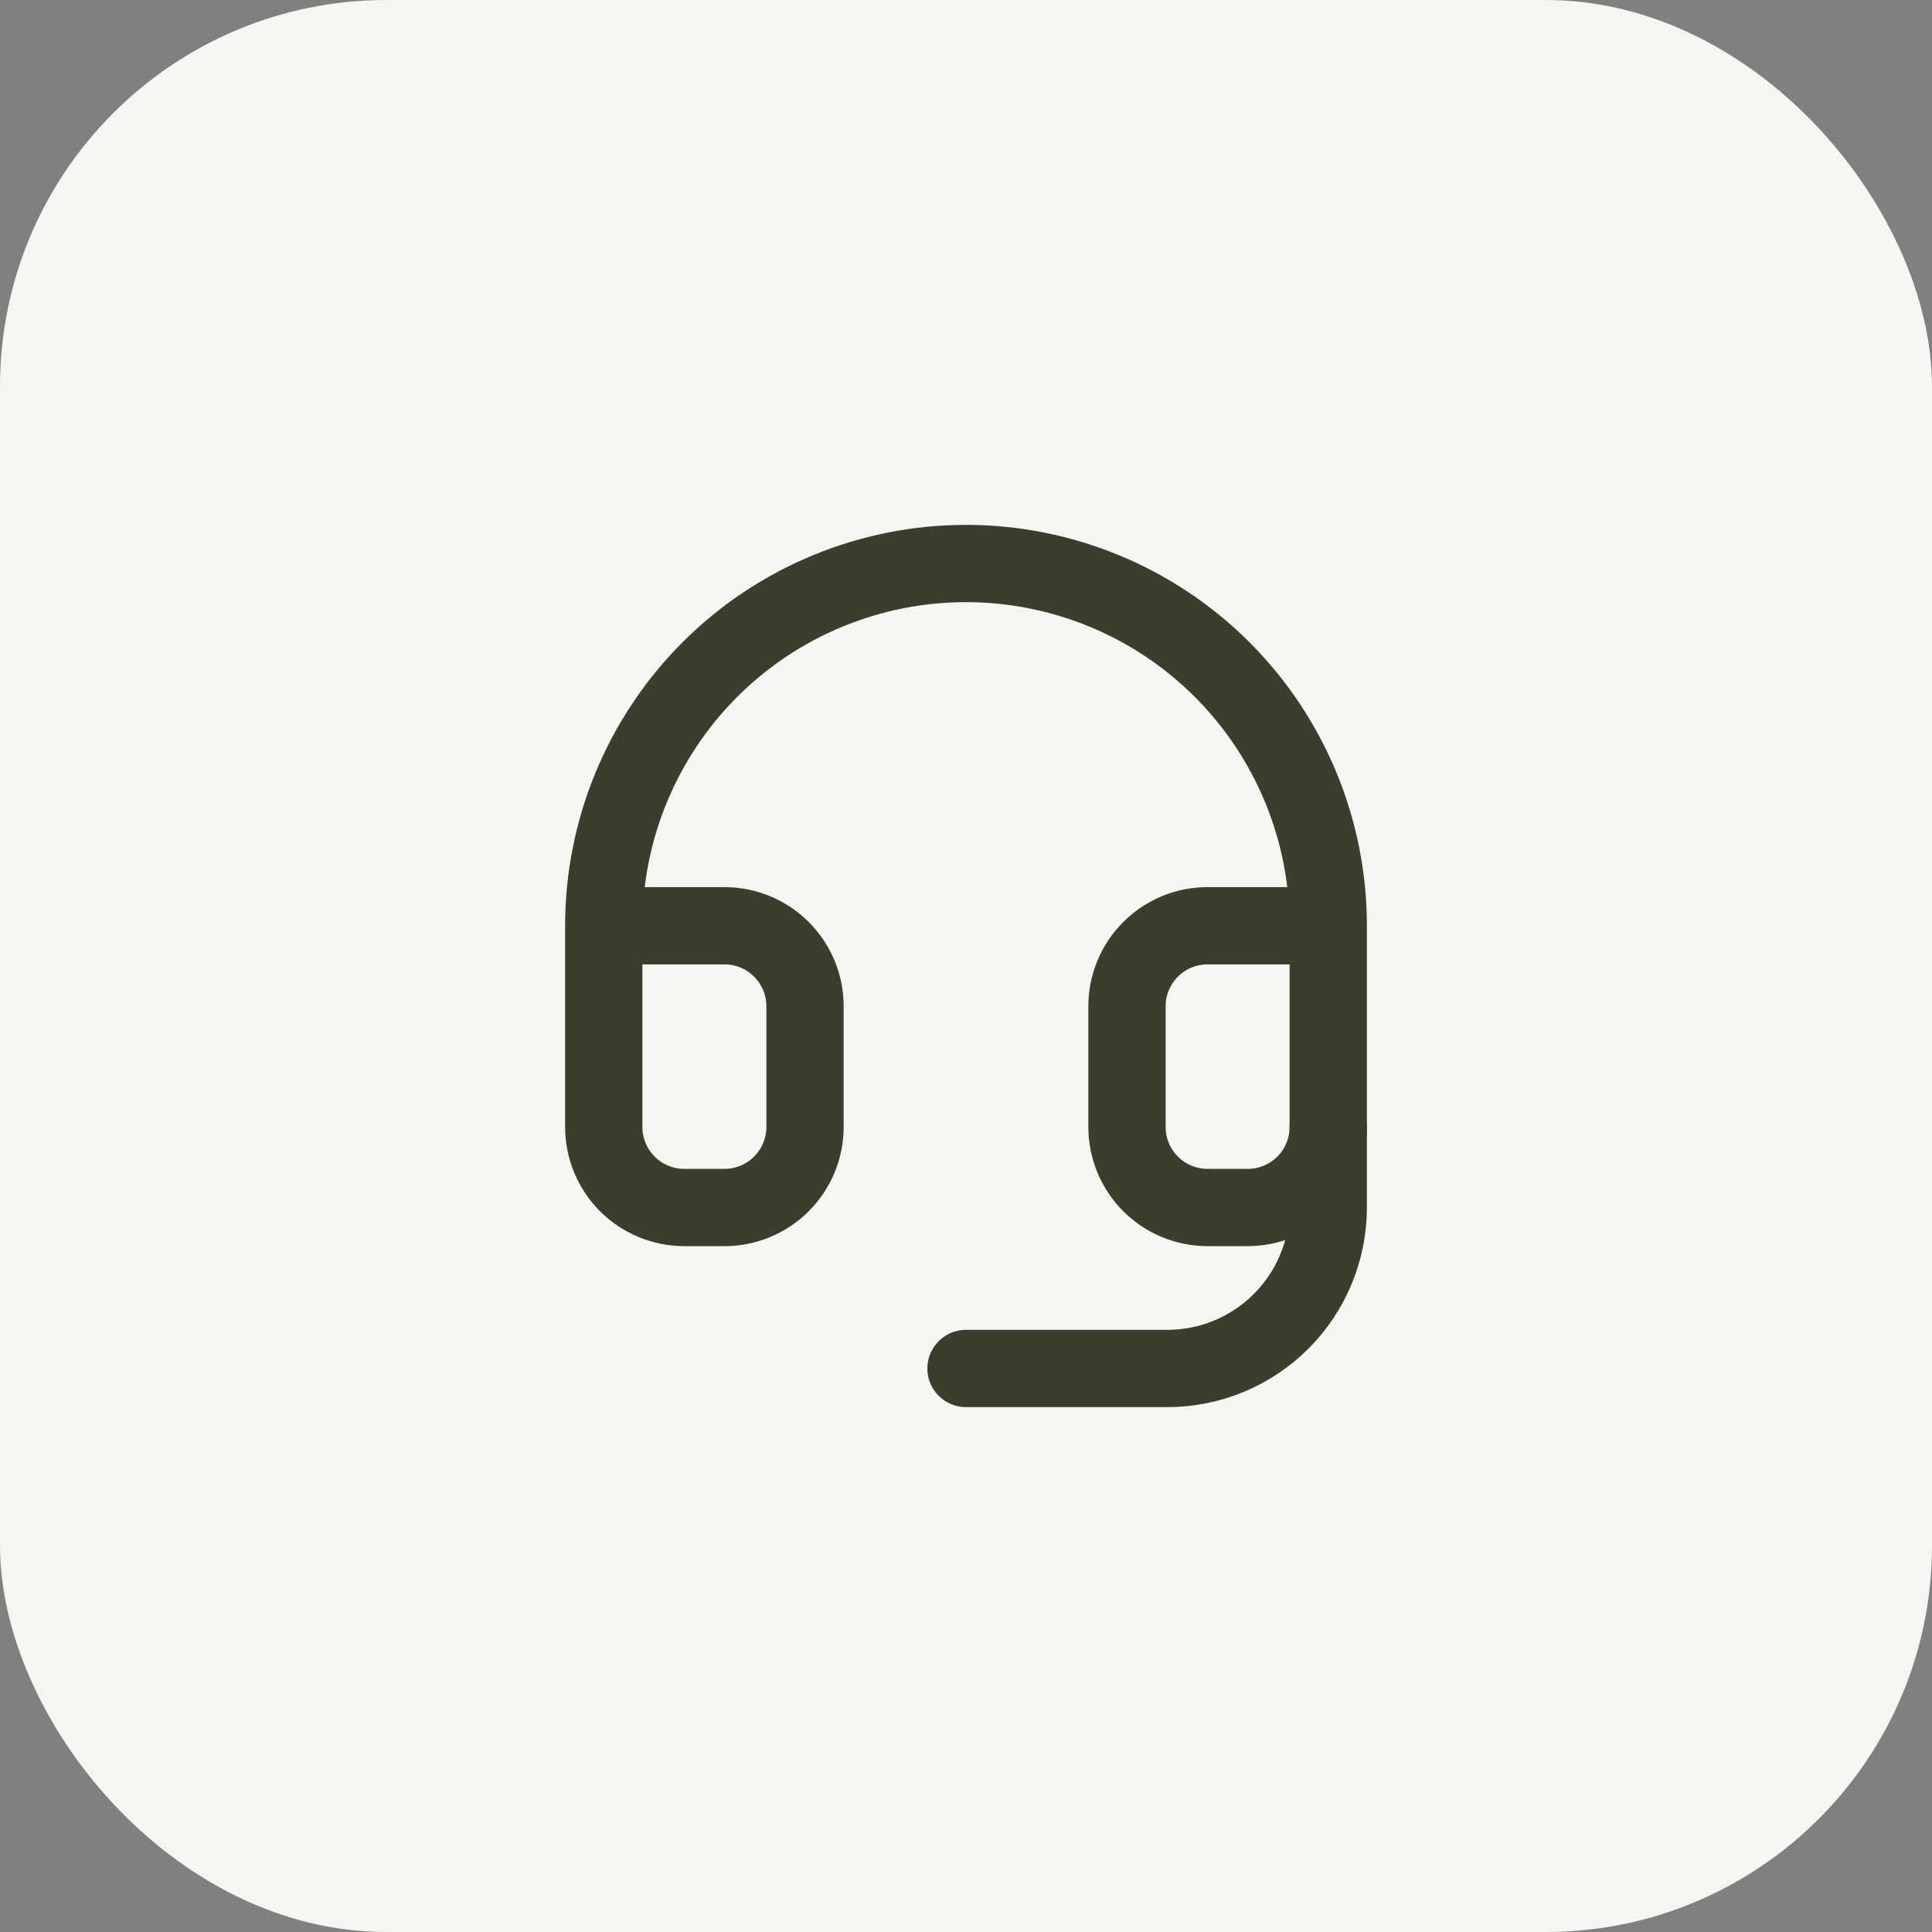 <svg xmlns="http://www.w3.org/2000/svg" width="40" height="40" viewBox="0 0 40 40" fill="none"><rect x="0" y="0" width="40" height="40" fill="#808080" stroke="none"/><rect width="40" height="40" rx="8" fill="#F5F6F1"></rect><path d="M12.5 19.167H15C15.442 19.167 15.866 19.342 16.178 19.655C16.491 19.967 16.667 20.391 16.667 20.833V23.333C16.667 23.775 16.491 24.199 16.178 24.512C15.866 24.824 15.442 25 15 25H14.167C13.725 25 13.301 24.824 12.988 24.512C12.676 24.199 12.5 23.775 12.5 23.333V19.167ZM12.5 19.167C12.5 18.182 12.694 17.206 13.071 16.297C13.448 15.387 14 14.56 14.697 13.863C15.393 13.167 16.22 12.614 17.13 12.238C18.04 11.861 19.015 11.667 20 11.667C20.985 11.667 21.96 11.861 22.87 12.238C23.78 12.614 24.607 13.167 25.303 13.863C26 14.56 26.552 15.387 26.929 16.297C27.306 17.206 27.5 18.182 27.5 19.167M27.5 19.167V23.333C27.5 23.775 27.324 24.199 27.012 24.512C26.699 24.824 26.275 25 25.833 25H25C24.558 25 24.134 24.824 23.822 24.512C23.509 24.199 23.333 23.775 23.333 23.333V20.833C23.333 20.391 23.509 19.967 23.822 19.655C24.134 19.342 24.558 19.167 25 19.167H27.5Z" stroke="#3B3E2D" stroke-width="1.6" stroke-linecap="round" stroke-linejoin="round"></path><path d="M27.5 23.333V25C27.5 25.884 27.149 26.732 26.524 27.357C25.899 27.982 25.051 28.333 24.167 28.333H20" stroke="#3B3E2D" stroke-width="1.6" stroke-linecap="round" stroke-linejoin="round"></path></svg>